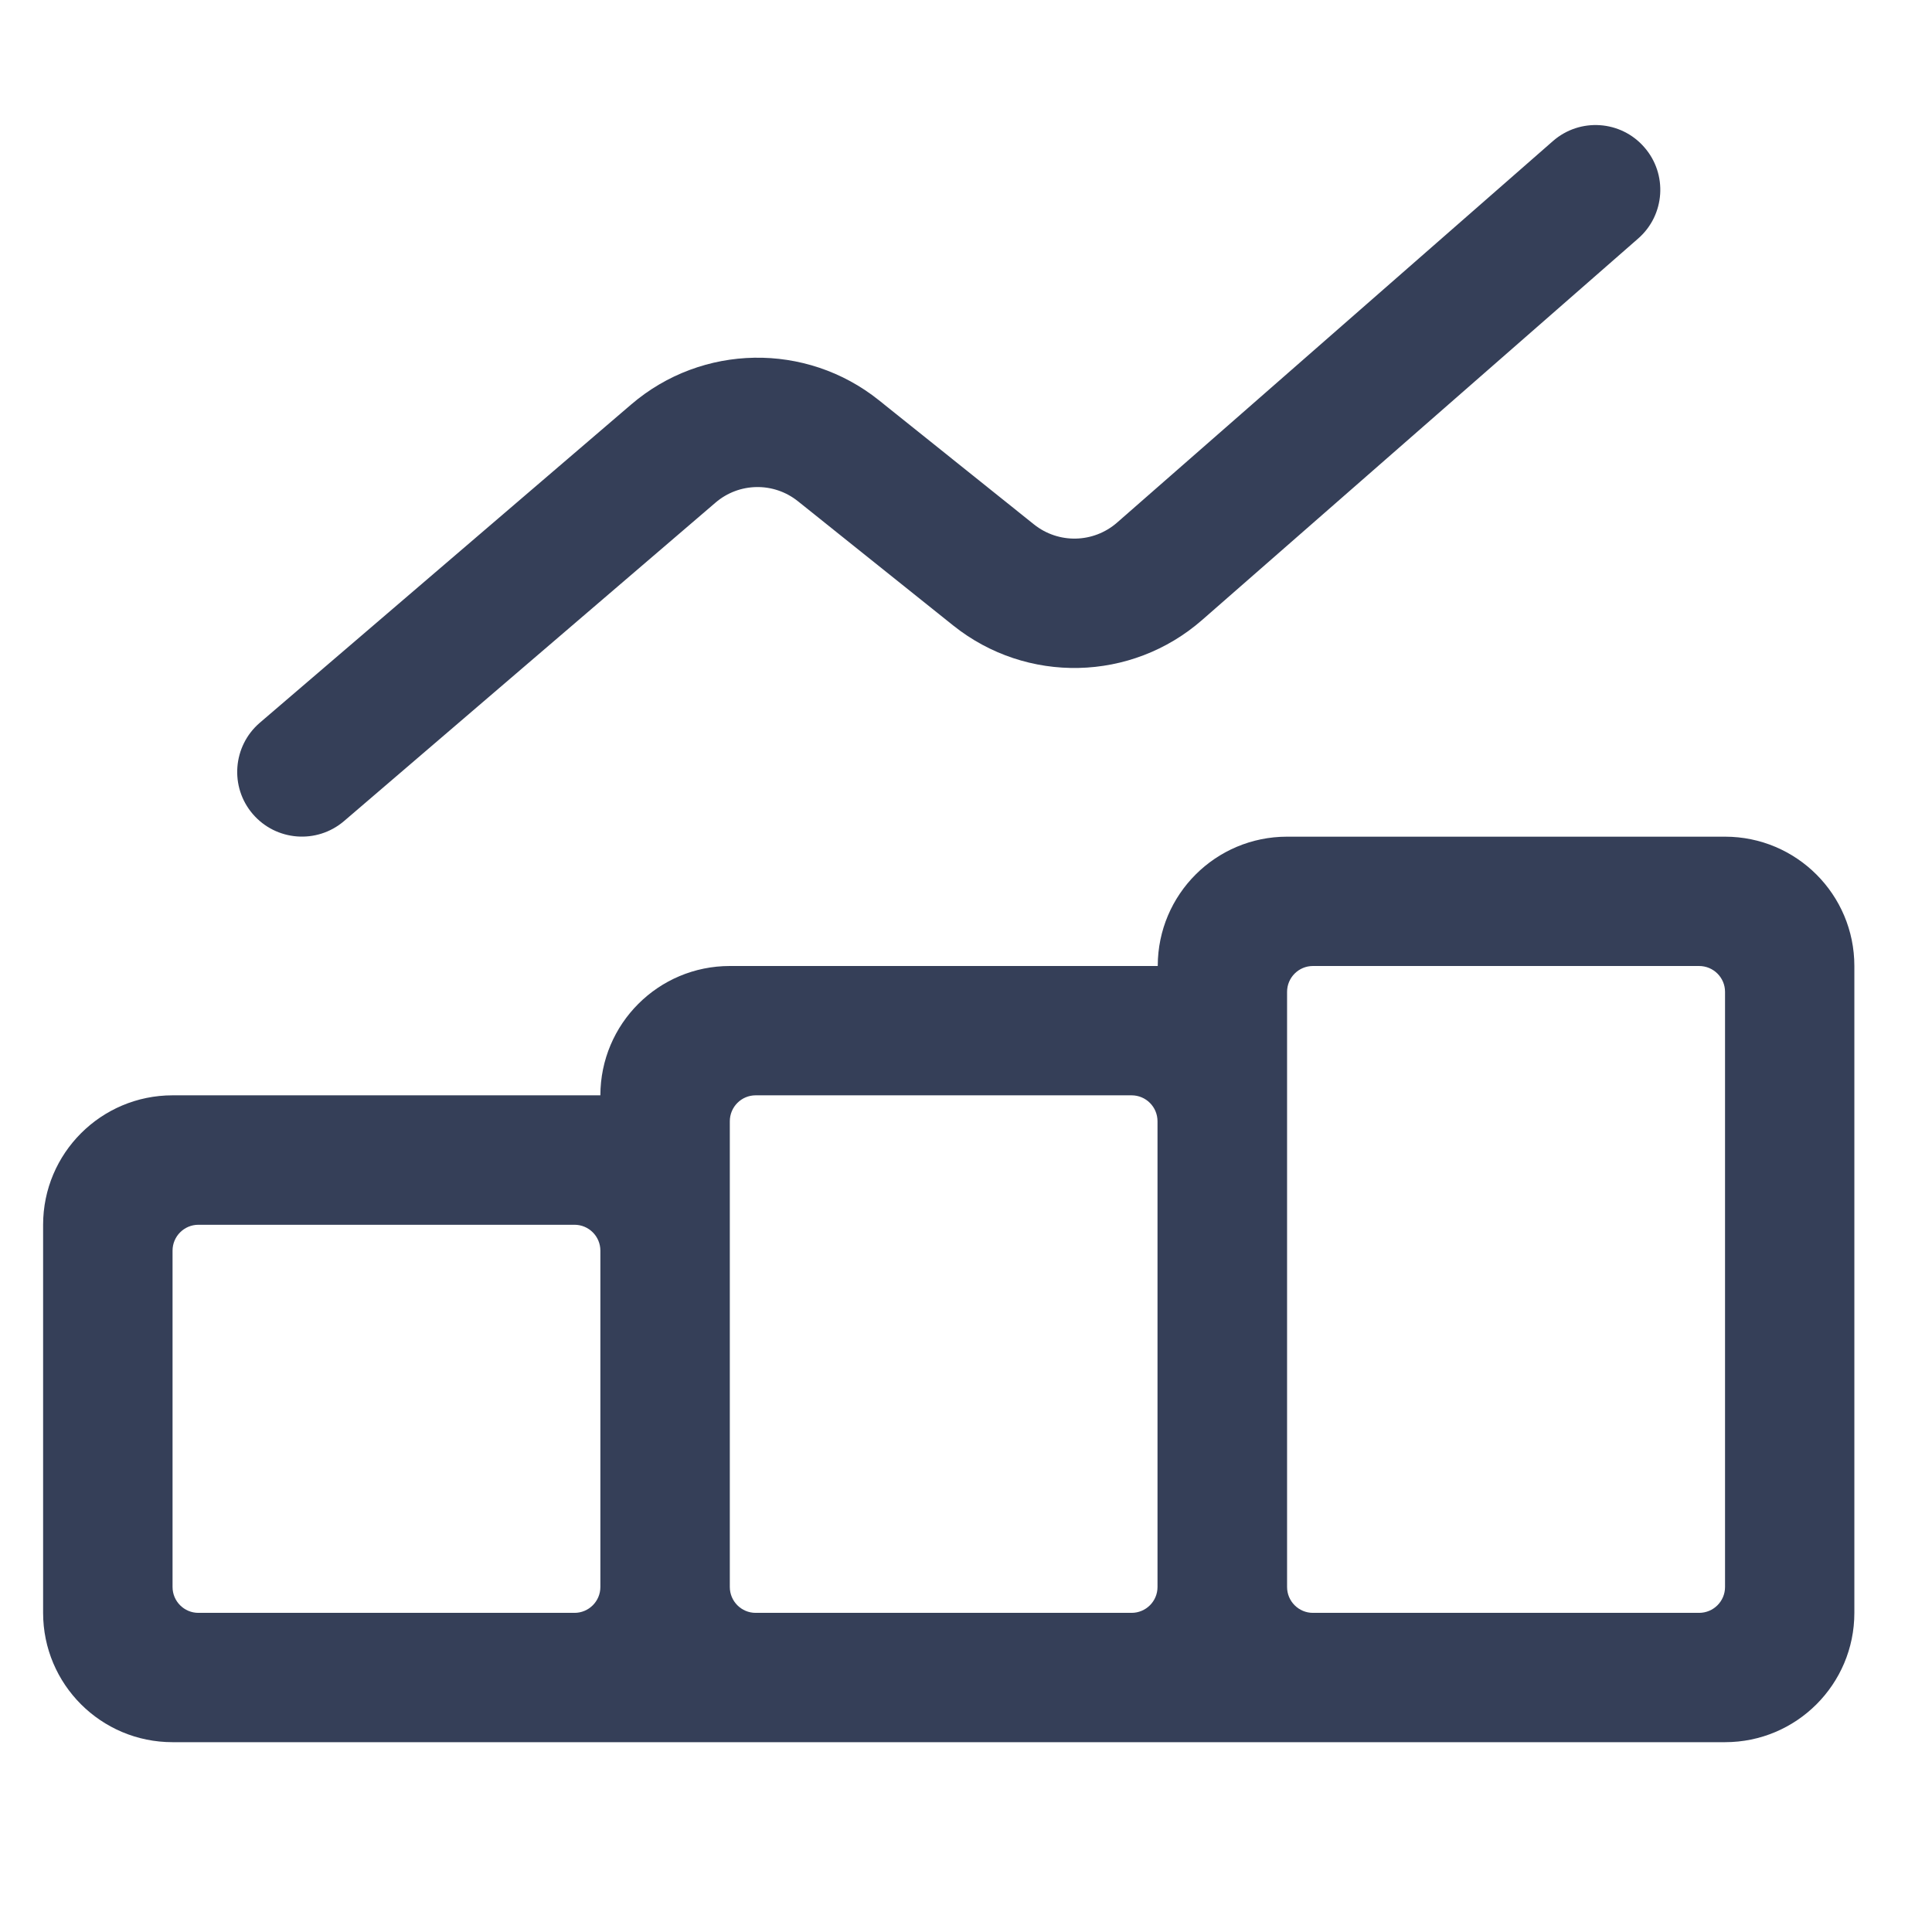 <svg width="16" height="16" viewBox="0 0 16 16" fill="none" xmlns="http://www.w3.org/2000/svg">
<g clip-path="url(#clip0_2917_4119)">
<path fill-rule="evenodd" clip-rule="evenodd" d="M13.567 1.975C13.79 1.78 13.812 1.441 13.617 1.219C13.423 0.996 13.084 0.973 12.861 1.168L9.251 4.328C9.055 4.499 8.766 4.505 8.563 4.343L7.278 3.314C6.675 2.832 5.814 2.847 5.228 3.349L2.151 5.986C1.927 6.179 1.901 6.517 2.093 6.741C2.286 6.966 2.624 6.992 2.849 6.8L5.925 4.163C6.12 3.995 6.407 3.99 6.608 4.151L7.894 5.18C8.502 5.666 9.37 5.647 9.956 5.134L13.567 1.975ZM14.286 8.214C14.286 8.096 14.19 8 14.071 8H10.873C10.755 8 10.659 8.096 10.659 8.214V13.143C10.659 13.261 10.755 13.357 10.873 13.357H14.071C14.19 13.357 14.286 13.261 14.286 13.143V8.214ZM10.659 6.929C10.068 6.929 9.589 7.407 9.588 7.998C9.588 7.999 9.587 8 9.586 8V8H6.044C5.452 8 4.973 8.479 4.972 9.071C4.972 9.071 4.972 9.071 4.972 9.071V9.071H1.429C0.837 9.071 0.357 9.551 0.357 10.143V13.357C0.357 13.949 0.837 14.428 1.429 14.428H4.972H4.972H6.044H6.044H9.586H9.588H10.657H10.659H14.286C14.877 14.428 15.357 13.949 15.357 13.357V8C15.357 7.408 14.877 6.929 14.286 6.929H10.659ZM6.044 9.286C6.044 9.167 6.14 9.071 6.258 9.071H9.371C9.49 9.071 9.586 9.167 9.586 9.286V13.143C9.586 13.261 9.49 13.357 9.371 13.357H6.258C6.14 13.357 6.044 13.261 6.044 13.143V9.286ZM1.429 10.357C1.429 10.239 1.525 10.143 1.643 10.143H4.758C4.876 10.143 4.972 10.239 4.972 10.357V13.143C4.972 13.261 4.876 13.357 4.758 13.357H1.643C1.525 13.357 1.429 13.261 1.429 13.143L1.429 10.357Z" fill="#353F58"/>
</g>
<defs>
<clipPath id="clip0_2917_4119">
<rect width="15" height="15" fill="white" transform="translate(0.357 0.5)"/>
</clipPath>
</defs>
</svg>
